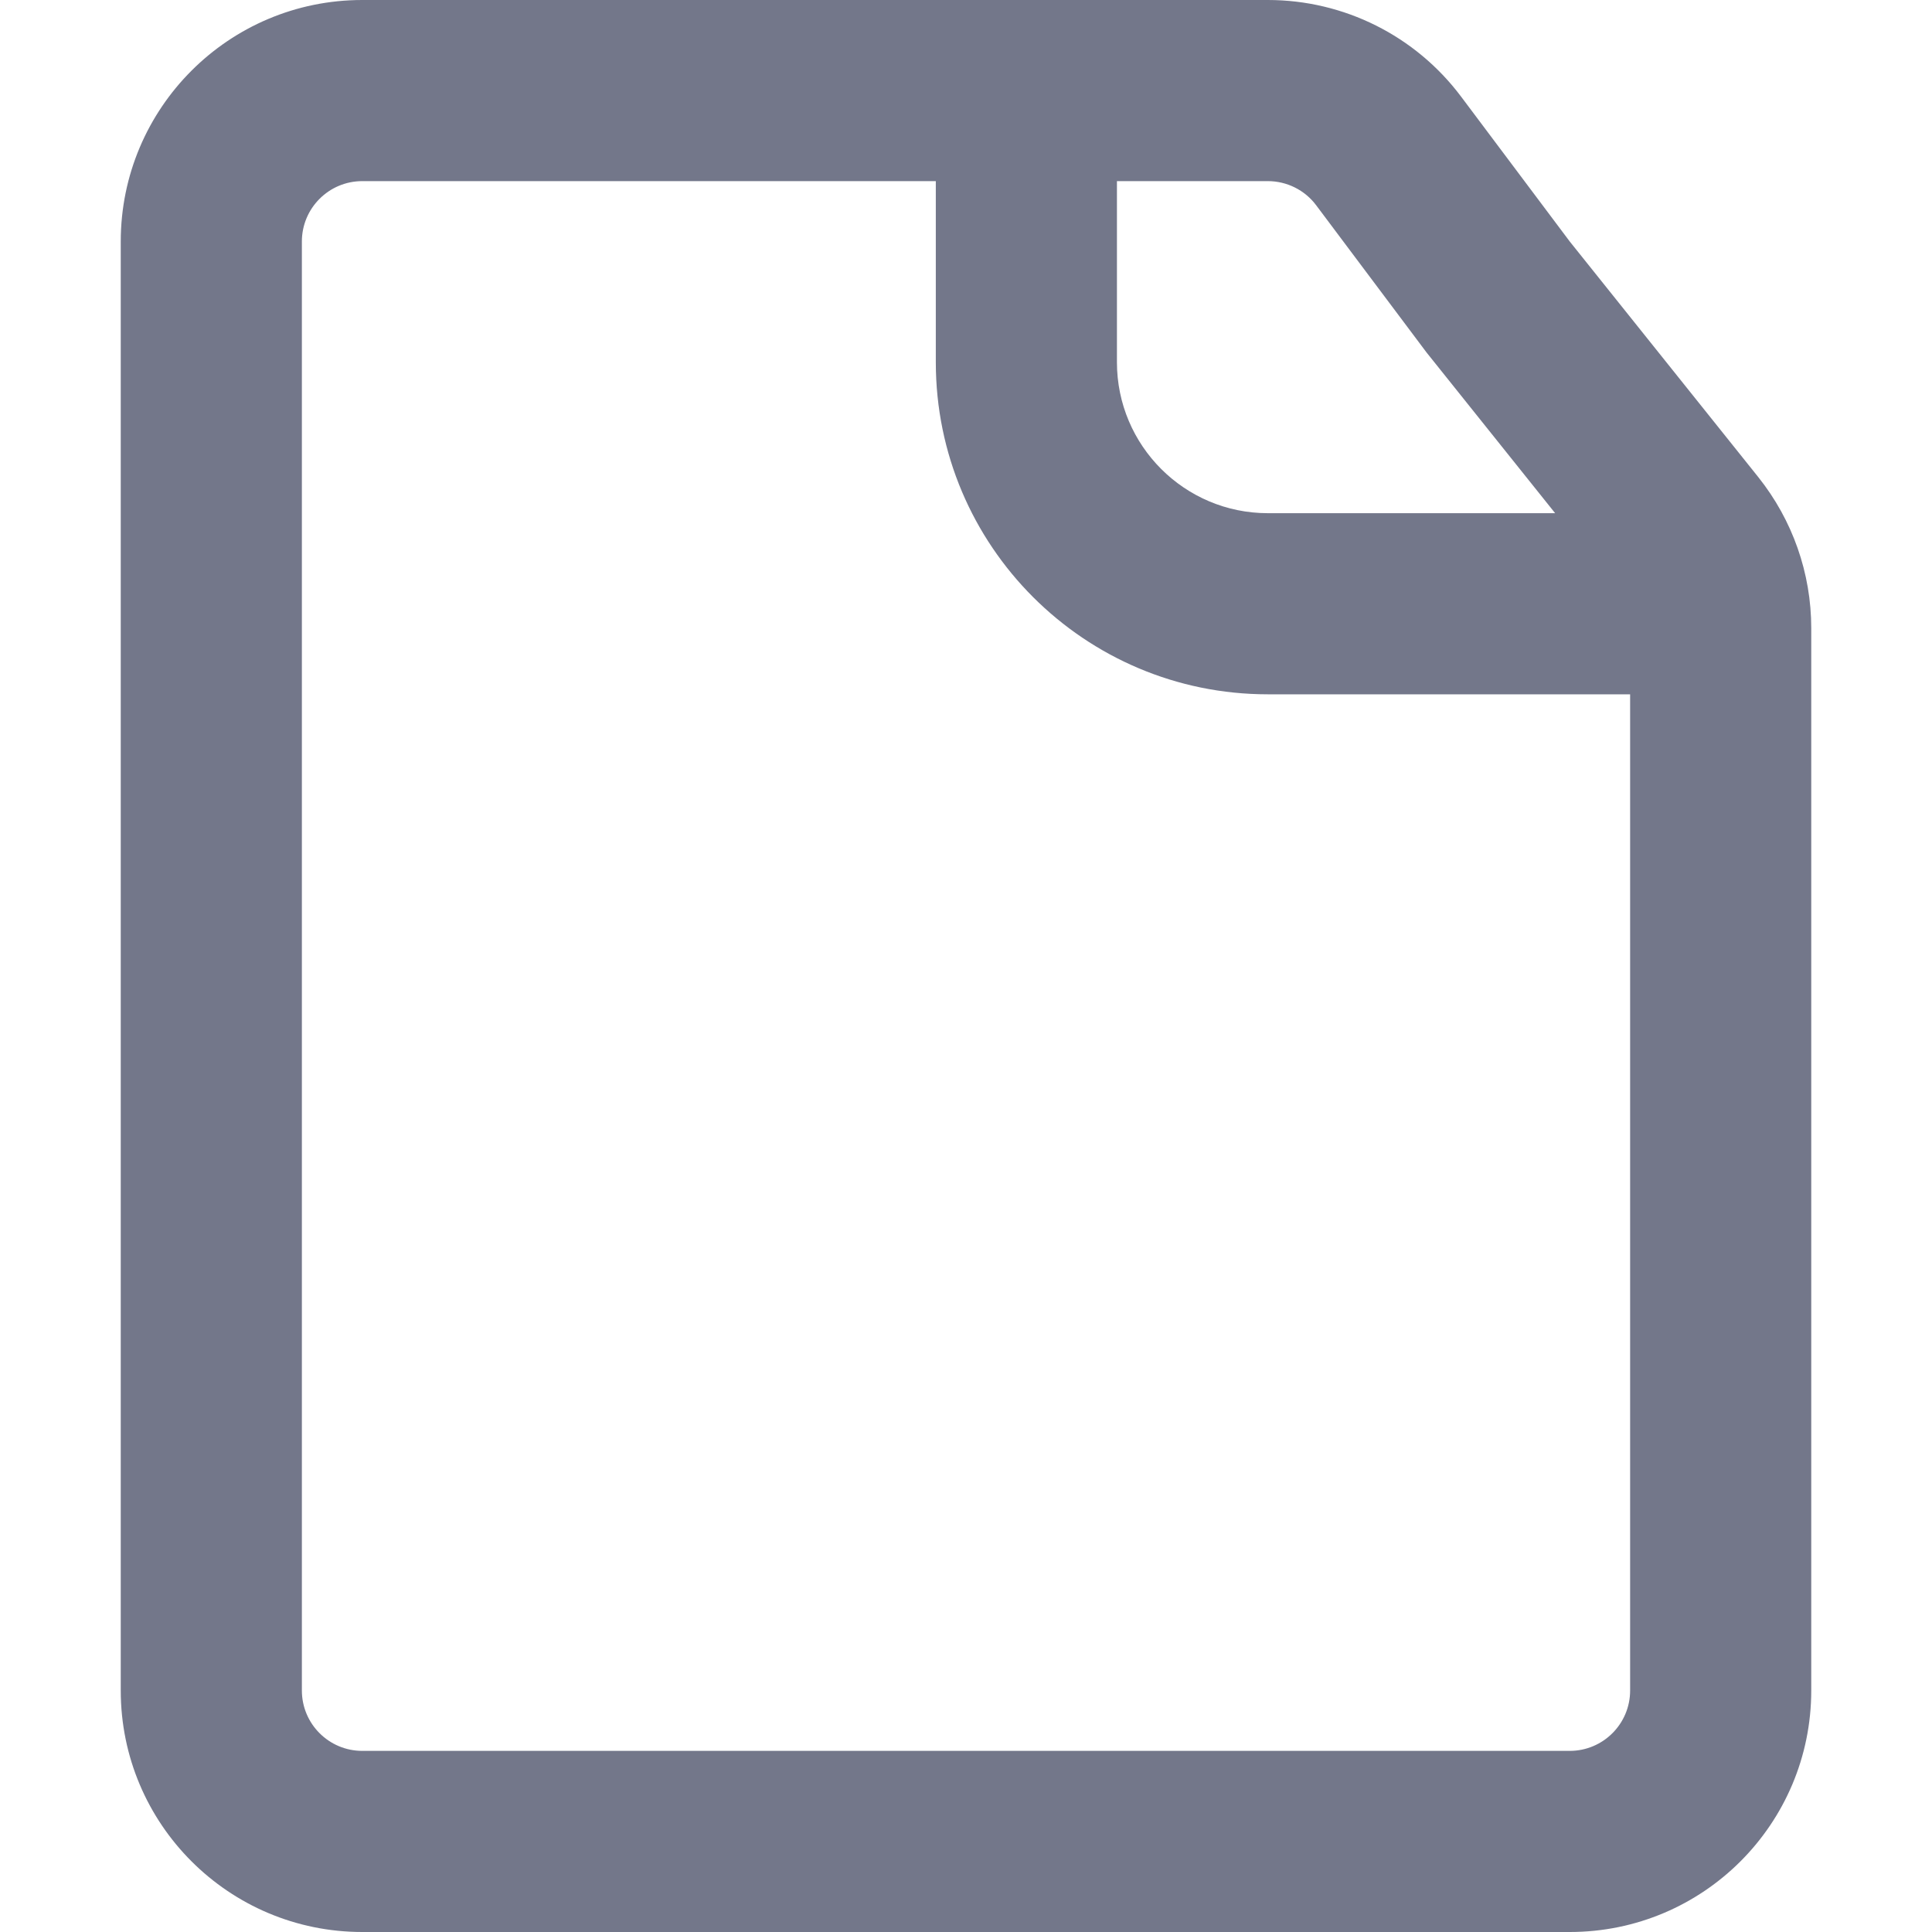 <svg width="16" height="16" viewBox="0 0 16 16" fill="none" xmlns="http://www.w3.org/2000/svg">
<path fill-rule="evenodd" clip-rule="evenodd" d="M10.9 1.7L11.814 2.919L12.879 4.25H10.5C9.81 4.25 9.25 3.69 9.25 3V1.5H10.5C10.657 1.5 10.806 1.574 10.9 1.7ZM7.75 1.5V3C7.75 4.519 8.981 5.75 10.5 5.75H13.5V14C13.5 14.276 13.276 14.5 13 14.5H3C2.724 14.5 2.5 14.276 2.5 14V2C2.5 1.724 2.724 1.5 3 1.5H7.75ZM12.1 0.8L13 2L14.562 3.952C14.845 4.307 15 4.747 15 5.202V14C15 15.105 14.105 16 13 16H3C1.895 16 1 15.105 1 14V2C1 0.895 1.895 0 3 0H10.5C11.13 0 11.722 0.296 12.1 0.8Z" fill="#73778A"/>
</svg>
